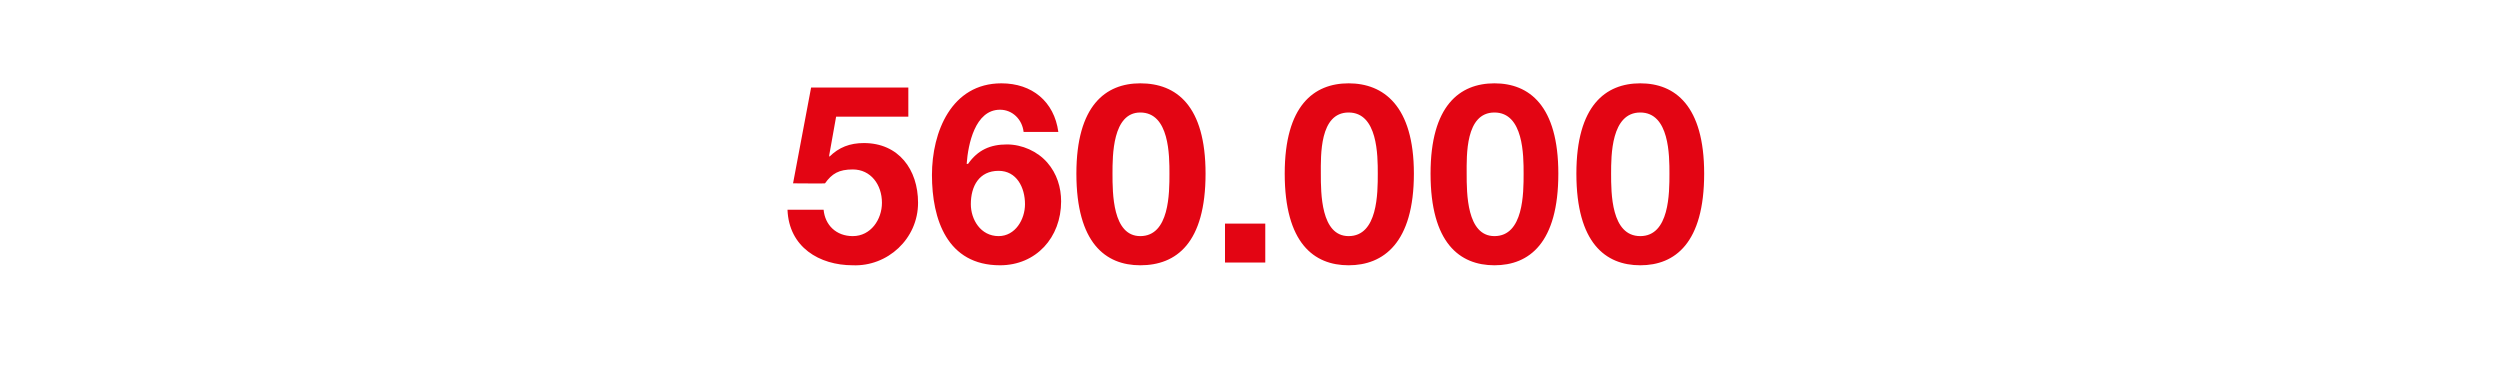 <?xml version="1.0" standalone="no"?><!DOCTYPE svg PUBLIC "-//W3C//DTD SVG 1.1//EN" "http://www.w3.org/Graphics/SVG/1.1/DTD/svg11.dtd"><svg xmlns="http://www.w3.org/2000/svg" version="1.1" width="180px" height="28.1px" viewBox="0 -6 180 28.1" style="top:-6px"><desc>560.000</desc><defs/><g id="Polygon53212"><path d="m65.4 2.4h-5.2l-.5 2.8s.04.06 0 .1c.7-.7 1.5-1 2.5-1c2.5 0 3.9 1.9 3.9 4.3c0 2.6-2.2 4.6-4.7 4.5c-2.4 0-4.6-1.3-4.7-4h2.6c.1 1.1.9 1.9 2.1 1.9c1.3 0 2.1-1.2 2.1-2.4c0-1.3-.8-2.4-2.1-2.4c-1 0-1.5.3-2 1c.04.02-2.3 0-2.3 0L58.4.3h7v2.1zm4.5 6.3c0 1.1.7 2.3 2 2.3c1.2 0 1.9-1.2 1.9-2.3c0-1.2-.6-2.4-1.9-2.4c-1.4 0-2 1.1-2 2.4zm3.8-5.2c-.1-.9-.8-1.6-1.7-1.6c-1.8 0-2.3 2.5-2.4 3.9h.1c.7-1 1.6-1.4 2.8-1.4c1.1 0 2.2.5 2.9 1.3c.7.8 1 1.8 1 2.8c0 2.6-1.8 4.6-4.4 4.6c-3.8 0-4.9-3.3-4.9-6.5c0-3.1 1.4-6.6 5-6.6c2.2 0 3.8 1.3 4.1 3.5h-2.5zm8.4 7.5c2.1 0 2.1-3.1 2.1-4.5c0-1.3 0-4.4-2.1-4.4c-2 0-2 3.1-2 4.4c0 1.4 0 4.5 2 4.5zm0-11c2.6 0 4.7 1.6 4.7 6.5c0 5-2.1 6.6-4.7 6.6c-2.5 0-4.6-1.6-4.6-6.6c0-4.9 2.1-6.5 4.6-6.5zm6.1 10.1h2.9v2.8h-2.9v-2.8zm8.9.9c2.1 0 2.1-3.1 2.1-4.5c0-1.3 0-4.4-2.1-4.4c-2.1 0-2 3.1-2 4.4c0 1.4 0 4.5 2 4.5zm0-11c2.5 0 4.7 1.6 4.7 6.5c0 5-2.2 6.6-4.7 6.6c-2.5 0-4.6-1.6-4.6-6.6c0-4.9 2.1-6.5 4.6-6.5zm10.5 11c2.1 0 2.1-3.1 2.1-4.5c0-1.3 0-4.4-2.1-4.4c-2.1 0-2 3.1-2 4.4c0 1.4 0 4.5 2 4.5zm0-11c2.5 0 4.6 1.6 4.6 6.5c0 5-2.1 6.6-4.6 6.6c-2.5 0-4.6-1.6-4.6-6.6c0-4.9 2.1-6.5 4.6-6.5zm10.5 11c2.1 0 2.1-3.1 2.1-4.5c0-1.3 0-4.4-2.1-4.4c-2.1 0-2.1 3.1-2.1 4.4c0 1.4 0 4.5 2.1 4.5zm0-11c2.5 0 4.6 1.6 4.6 6.5c0 5-2.1 6.6-4.6 6.6c-2.5 0-4.6-1.6-4.6-6.6c0-4.9 2.1-6.5 4.6-6.5z" stroke="none" fill="#e30513"/></g></svg>